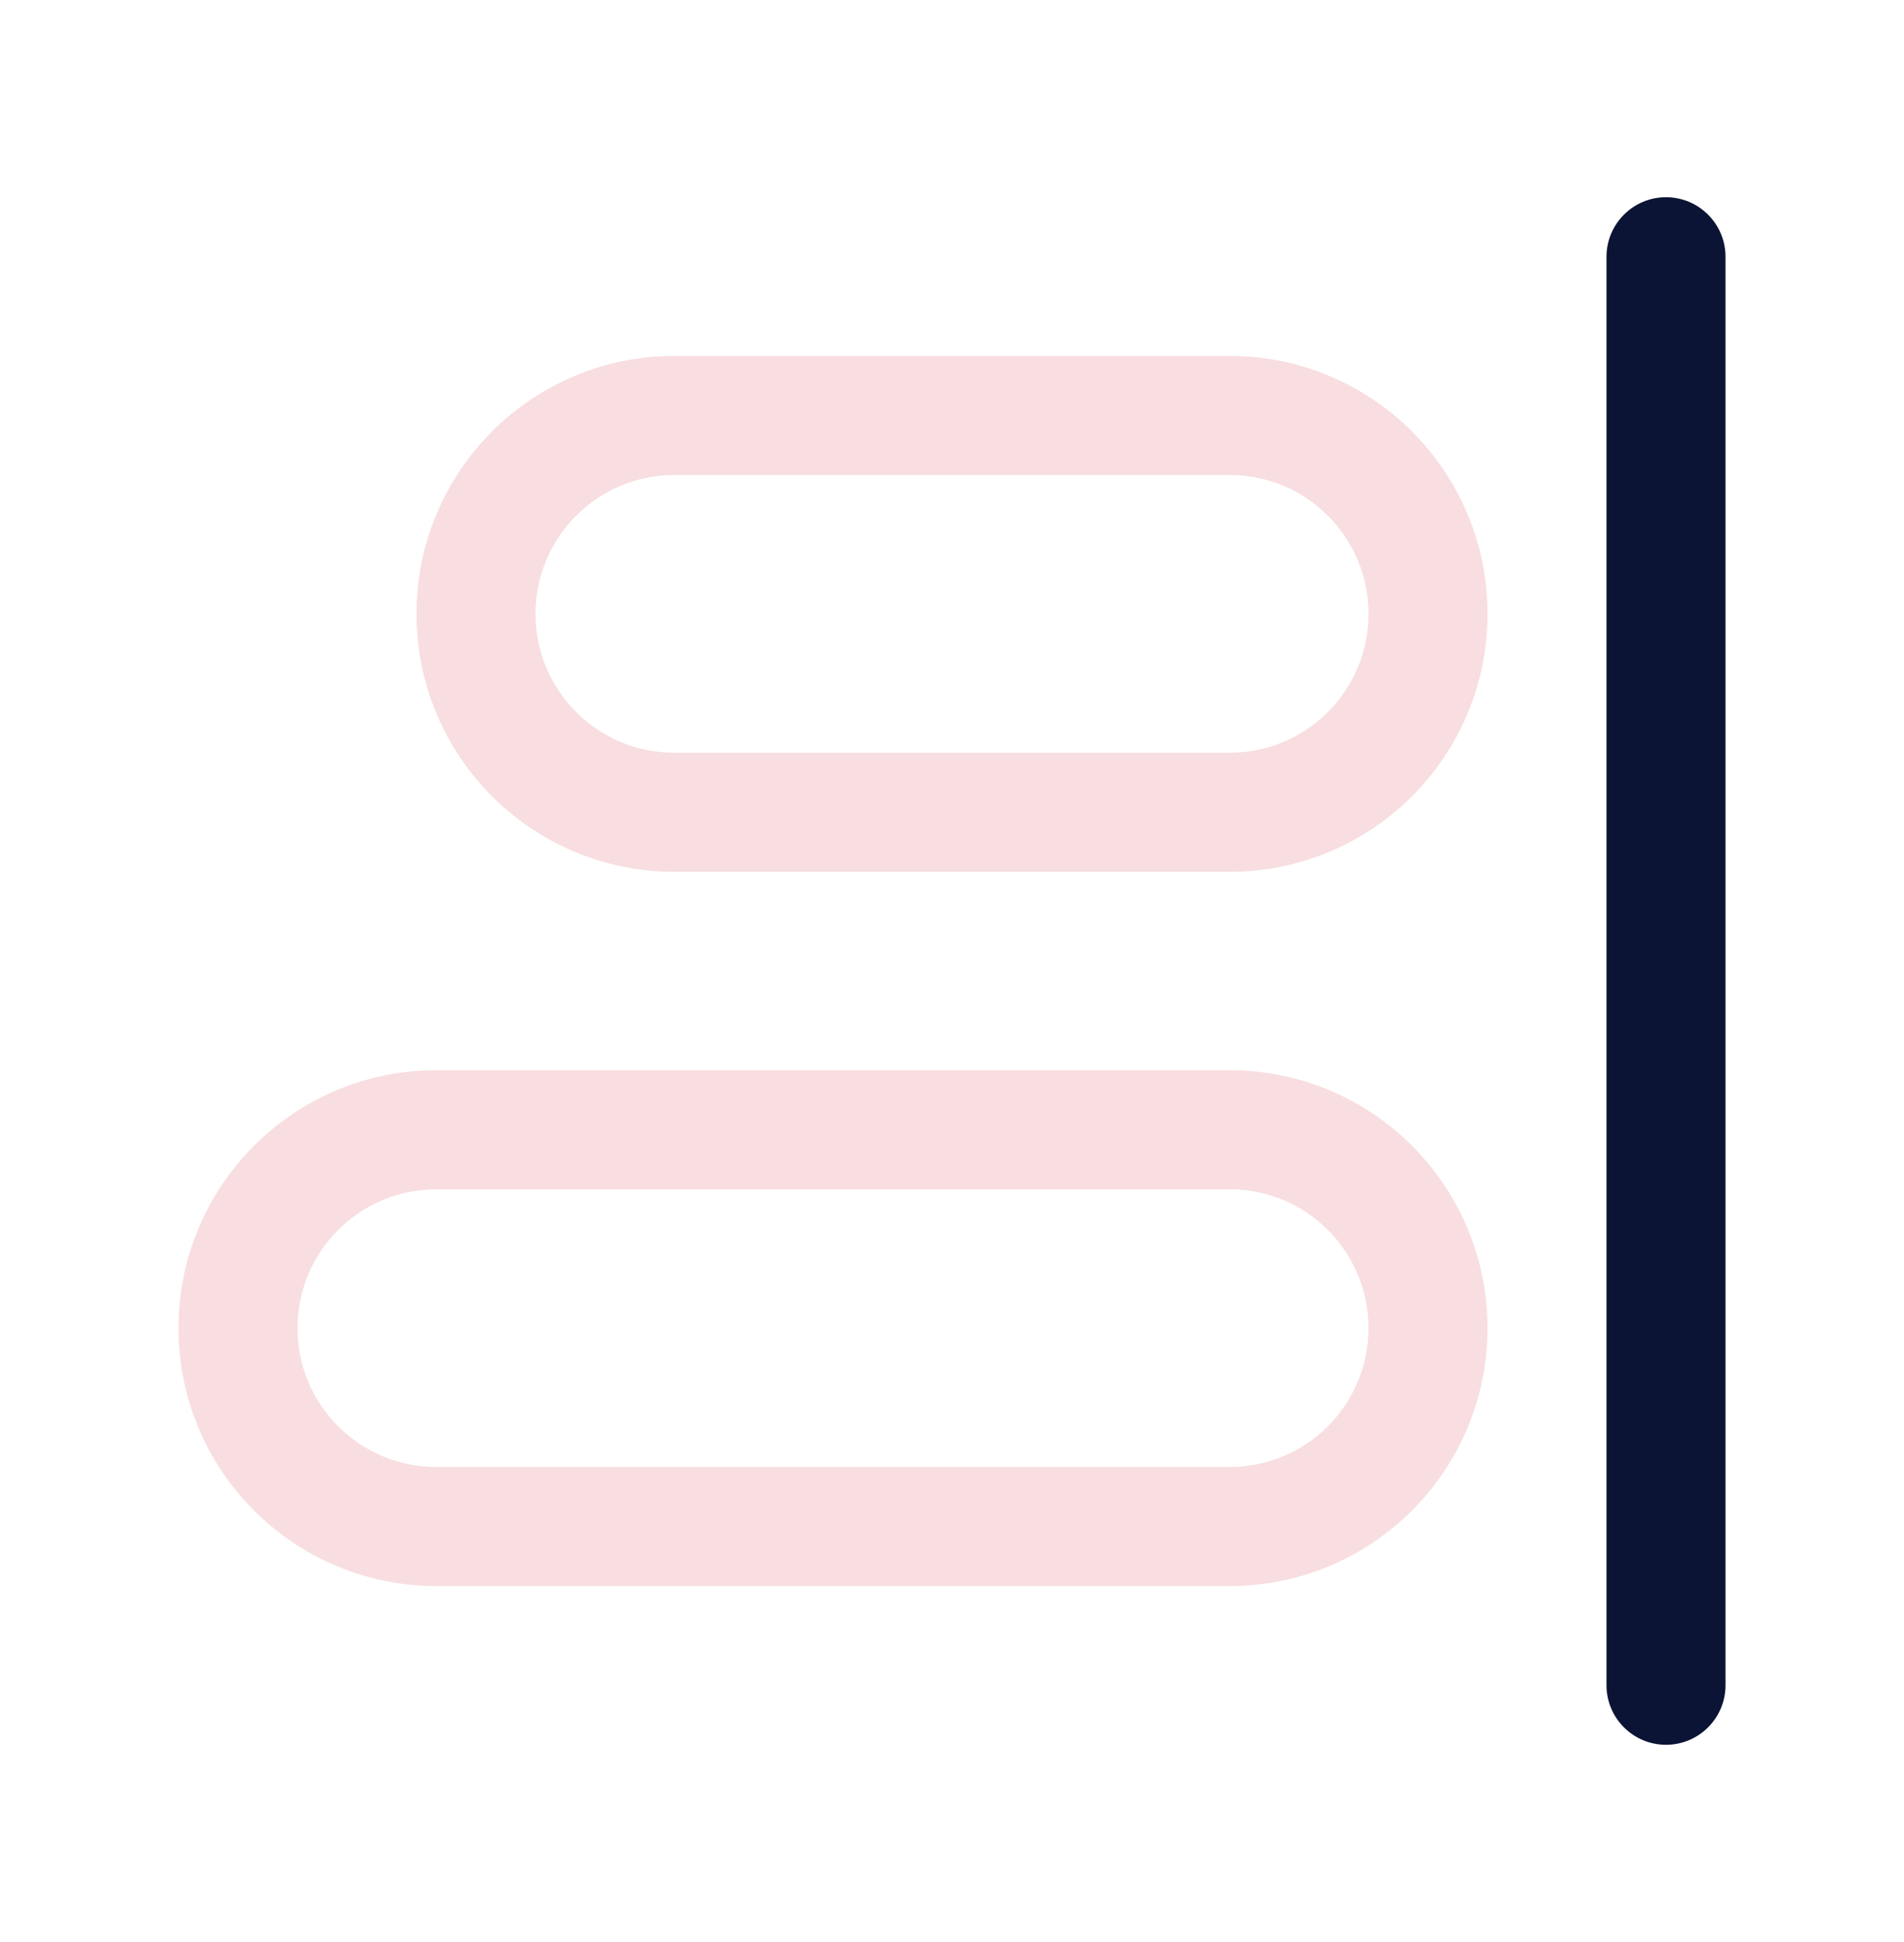 <svg width="51" height="52" viewBox="0 0 51 52" fill="none" xmlns="http://www.w3.org/2000/svg">
<path fill-rule="evenodd" clip-rule="evenodd" d="M44.625 5.281C45.505 5.281 46.219 5.995 46.219 6.875V45.125C46.219 46.005 45.505 46.719 44.625 46.719C43.745 46.719 43.031 46.005 43.031 45.125V6.875C43.031 5.995 43.745 5.281 44.625 5.281Z" fill="#0B1434"/>
<path fill-rule="evenodd" clip-rule="evenodd" d="M11.156 16.438C11.156 12.623 14.248 9.531 18.062 9.531H32.938C36.752 9.531 39.844 12.623 39.844 16.438C39.844 20.252 36.752 23.344 32.938 23.344H18.062C14.248 23.344 11.156 20.252 11.156 16.438ZM18.062 12.719C16.009 12.719 14.344 14.384 14.344 16.438C14.344 18.491 16.009 20.156 18.062 20.156H32.938C34.991 20.156 36.656 18.491 36.656 16.438C36.656 14.384 34.991 12.719 32.938 12.719H18.062ZM4.781 35.562C4.781 31.748 7.873 28.656 11.688 28.656H32.938C36.752 28.656 39.844 31.748 39.844 35.562C39.844 39.377 36.752 42.469 32.938 42.469H11.688C7.873 42.469 4.781 39.377 4.781 35.562ZM11.688 31.844C9.634 31.844 7.969 33.509 7.969 35.562C7.969 37.616 9.634 39.281 11.688 39.281H32.938C34.991 39.281 36.656 37.616 36.656 35.562C36.656 33.509 34.991 31.844 32.938 31.844H11.688Z" fill="#F8DEE0"/>
</svg>
